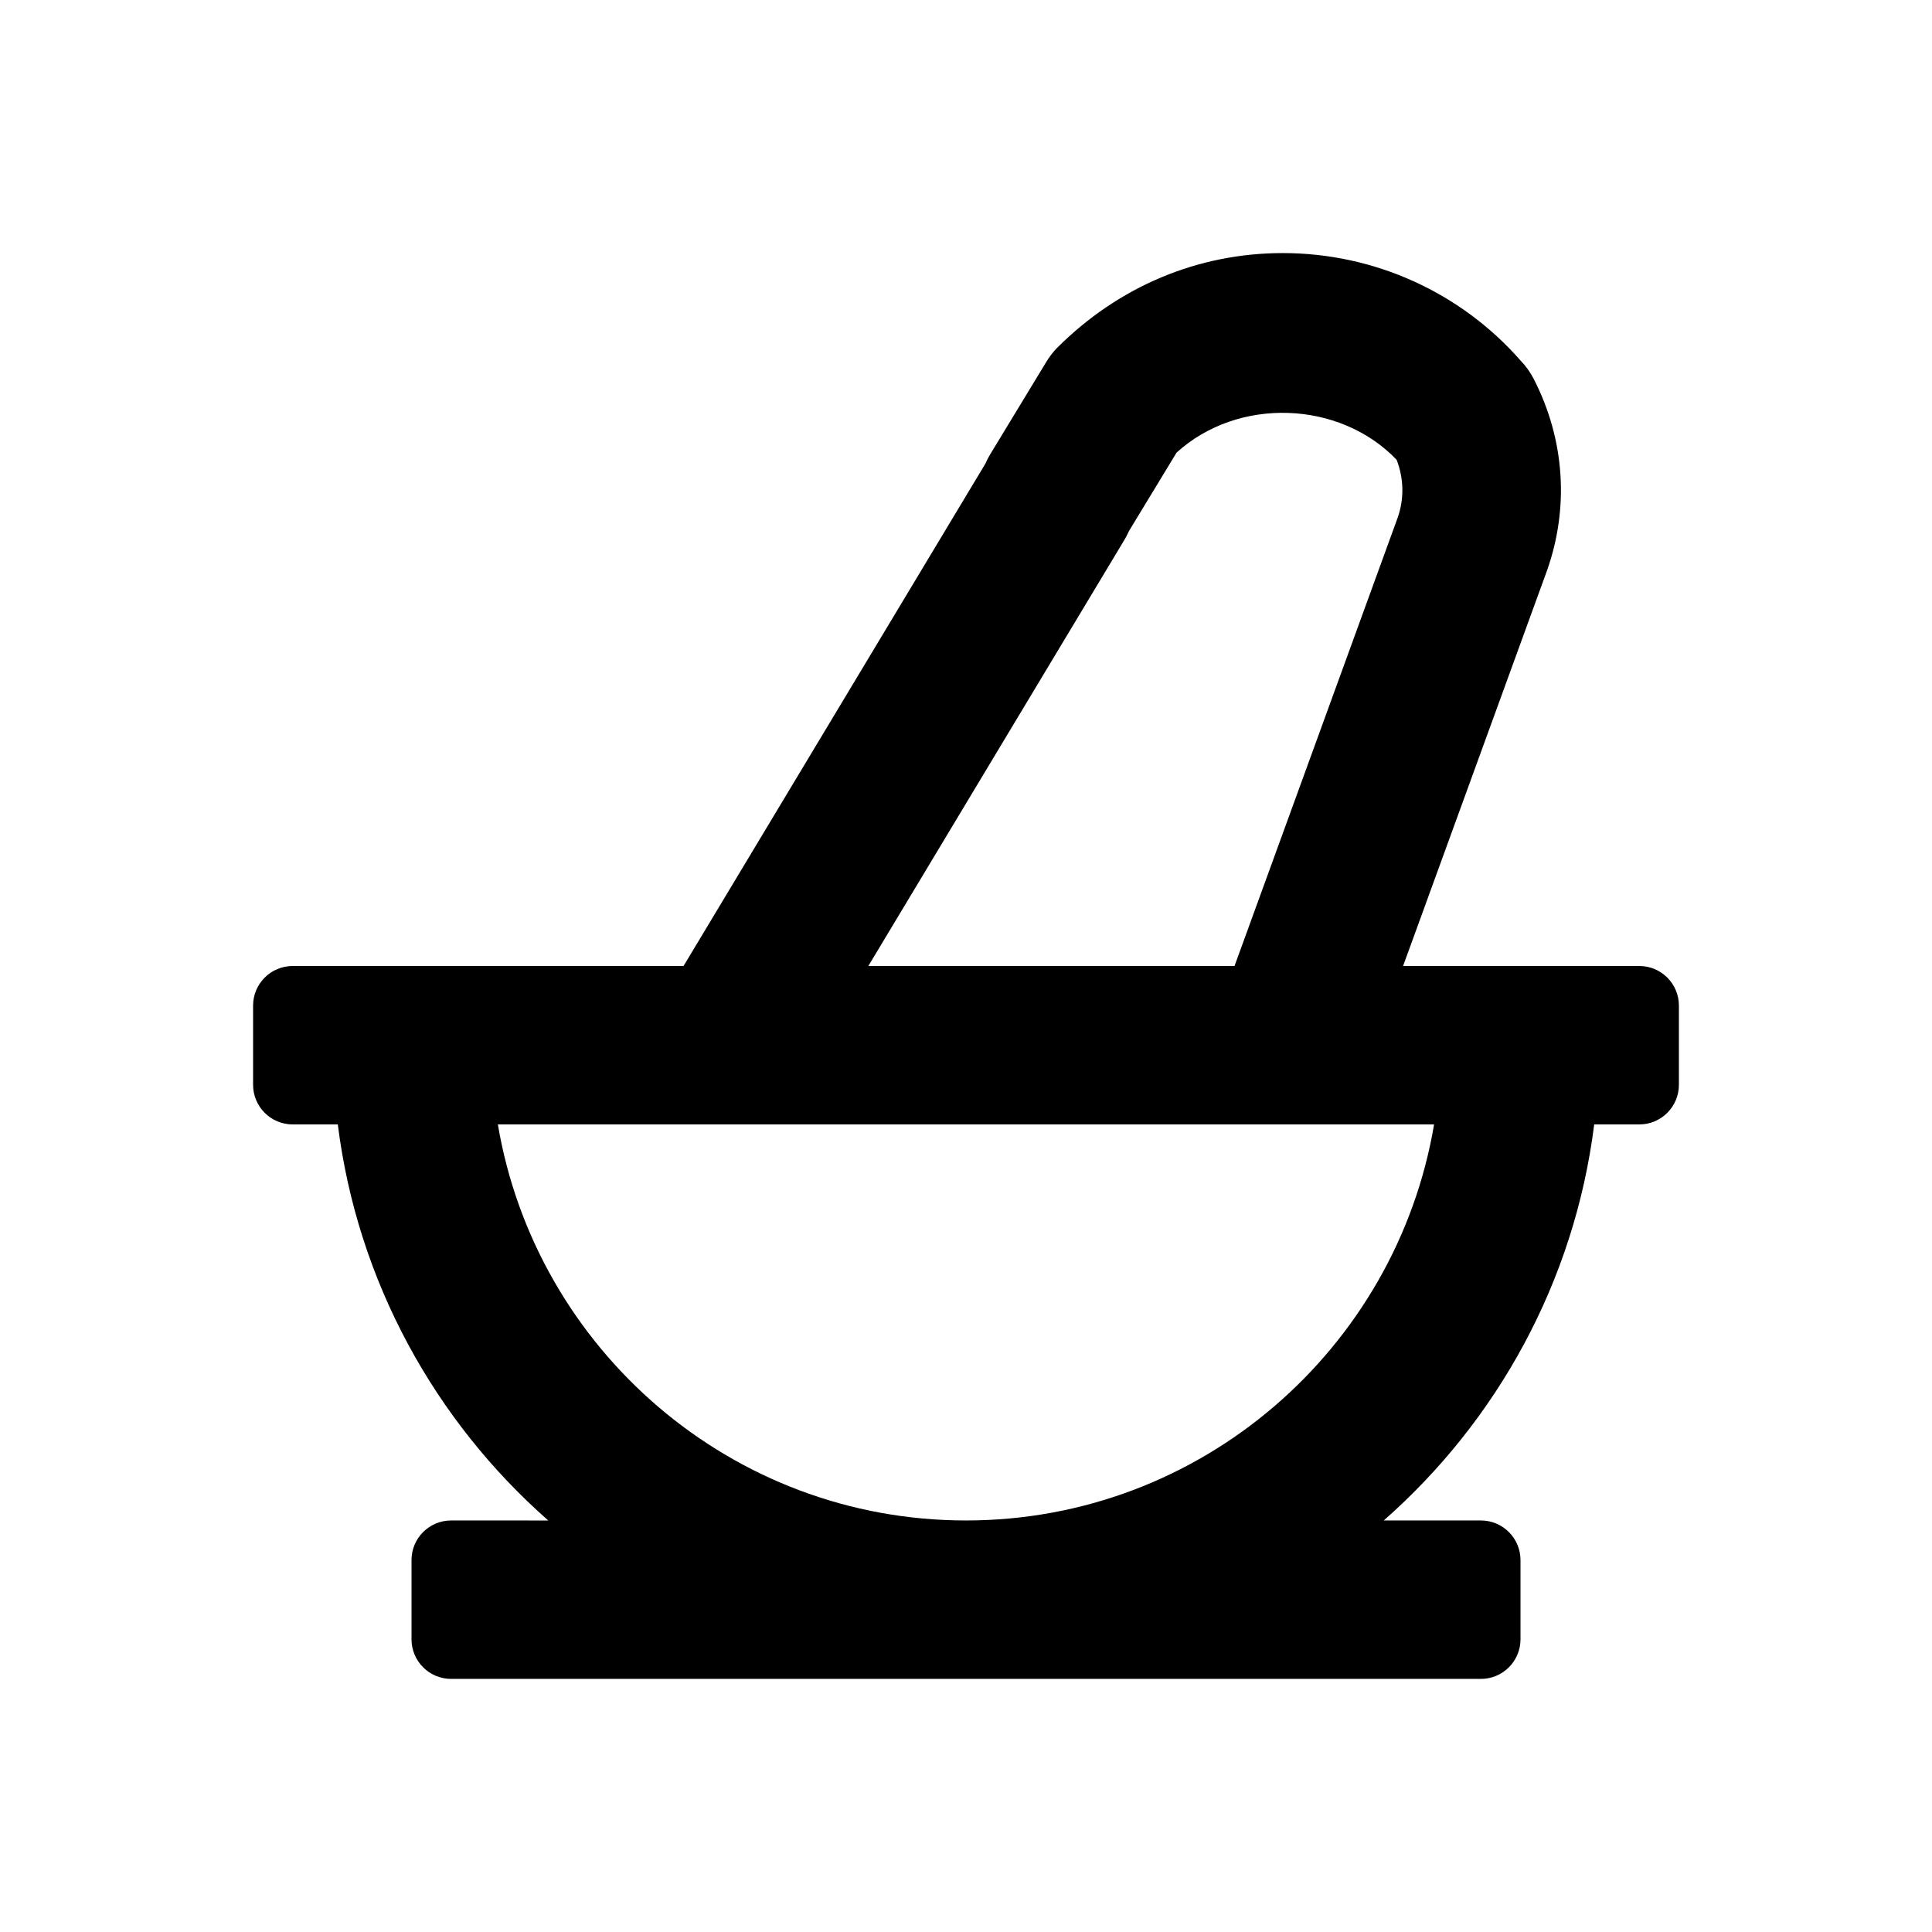 <?xml version="1.0" encoding="UTF-8"?>
<!-- Uploaded to: ICON Repo, www.iconrepo.com, Generator: ICON Repo Mixer Tools -->
<svg fill="#000000" width="800px" height="800px" version="1.1" viewBox="144 144 512 512" xmlns="http://www.w3.org/2000/svg">
 <path d="m578.43 400h-62.598l38.039-104.51c0.012-0.043 0.031-0.07 0.043-0.113 5.977-16.77 4.777-34.82-3.383-50.809-0.953-1.887-2.172-3.578-3.598-5.055-15.898-18.094-38.797-28.445-62.969-28.445-22.395 0-43.469 8.742-59.91 25.207-1.047 1.086-1.957 2.297-2.746 3.586l-14.906 24.559c-0.473 0.77-0.891 1.59-1.25 2.43l-80.004 133.15h-103.58c-5.797 0-10.496 4.695-10.496 10.496v20.992c0 5.793 4.699 10.496 10.496 10.496h11.953c5.231 41.656 25.746 78.535 55.773 104.96l-25.742-0.004c-5.797 0-10.496 4.699-10.496 10.496v20.992c0 5.797 4.699 10.496 10.496 10.496h272.9c5.797 0 10.496-4.699 10.496-10.496v-20.992c0-5.797-4.699-10.496-10.496-10.496h-25.742c30.027-26.426 50.543-63.305 55.773-104.96l11.949 0.004c5.797 0 10.496-4.699 10.496-10.496v-20.992c0-5.801-4.699-10.496-10.496-10.496zm-136.51-112.83c0.371-0.613 0.707-1.23 1.004-1.875 0.102-0.195 0.195-0.398 0.289-0.605l12.586-20.734c16.316-14.852 43.246-13.848 58.32 1.887 1.926 4.992 2.039 10.371 0.266 15.387l-43.223 118.77h-97.039zm-41.922 259.77c-62.289 0-114.02-45.488-124.06-104.96h248.11c-10.043 59.477-61.77 104.96-124.05 104.96z"/>
</svg>